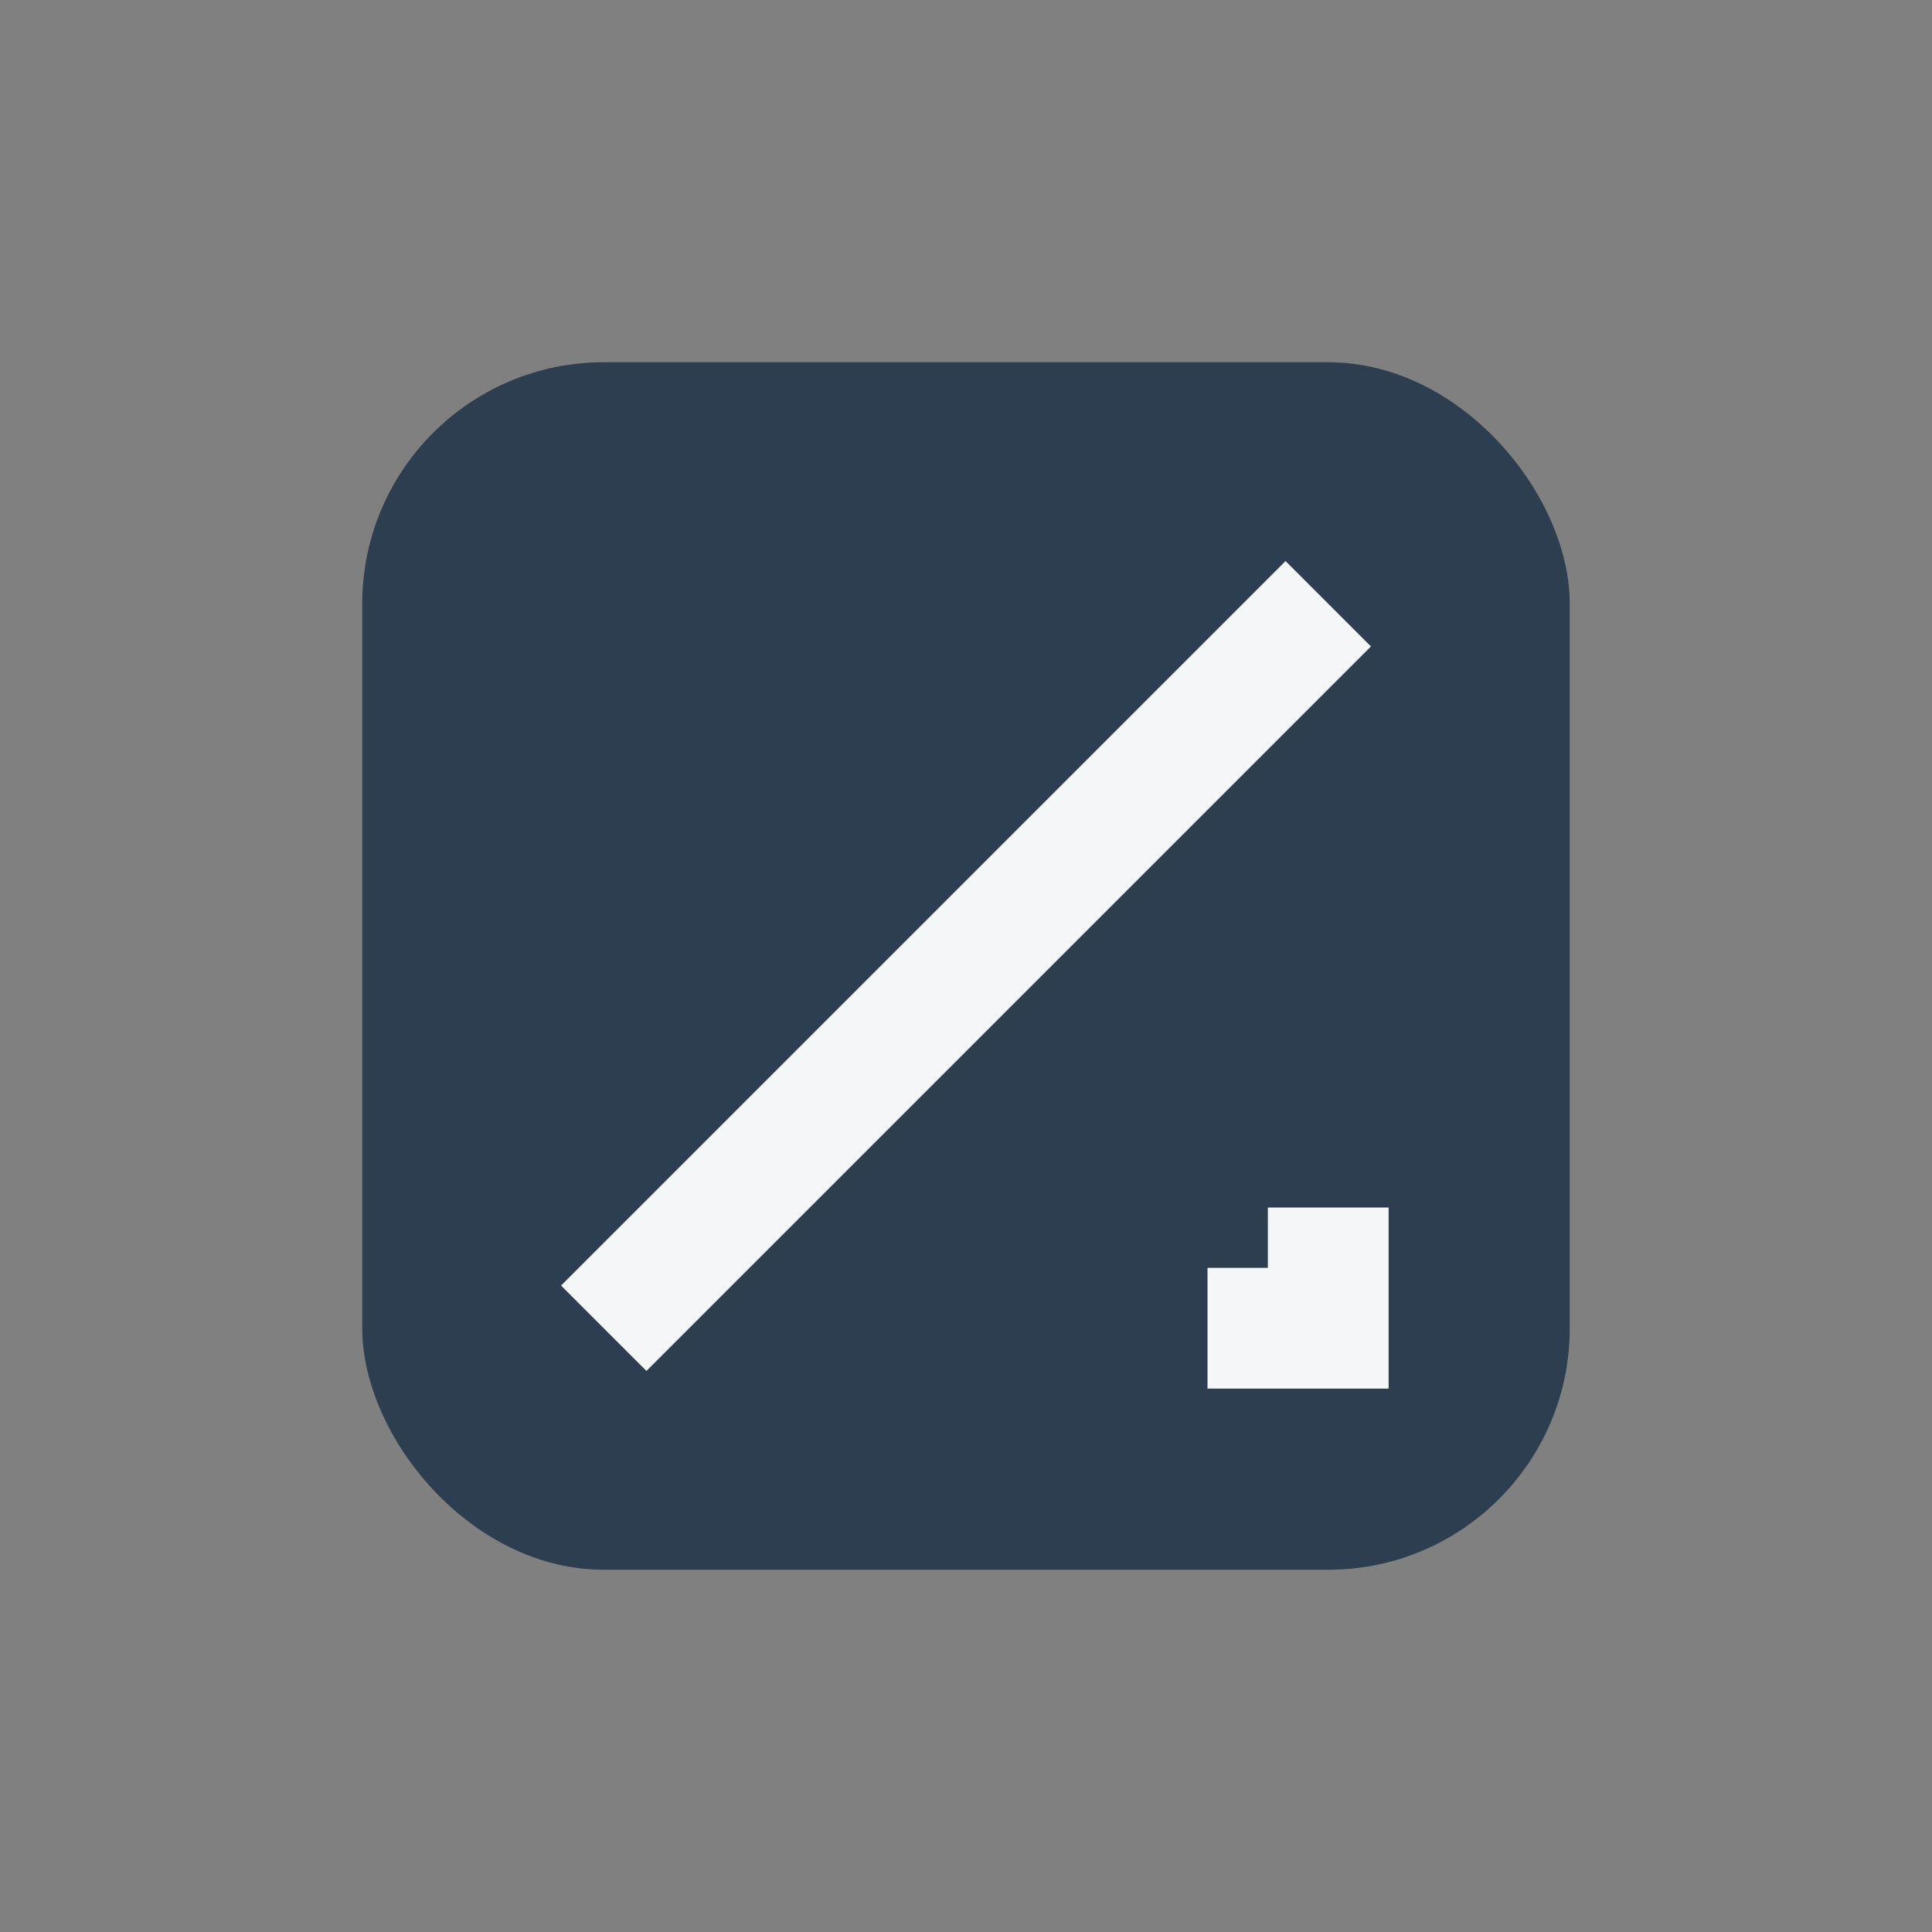 <?xml version="1.0" encoding="UTF-8"?>
<svg xmlns="http://www.w3.org/2000/svg" width="32" height="32" viewBox="0 0 32 32"><rect x="0" y="0" width="32" height="32" fill="#808080" stroke="none"/><rect x="6" y="6" width="20" height="20" rx="4" fill="#2C3E50"/><path d="M10 22l12-12M22 20v2h-2" stroke="#F4F6F8" stroke-width="2" fill="none"/></svg>